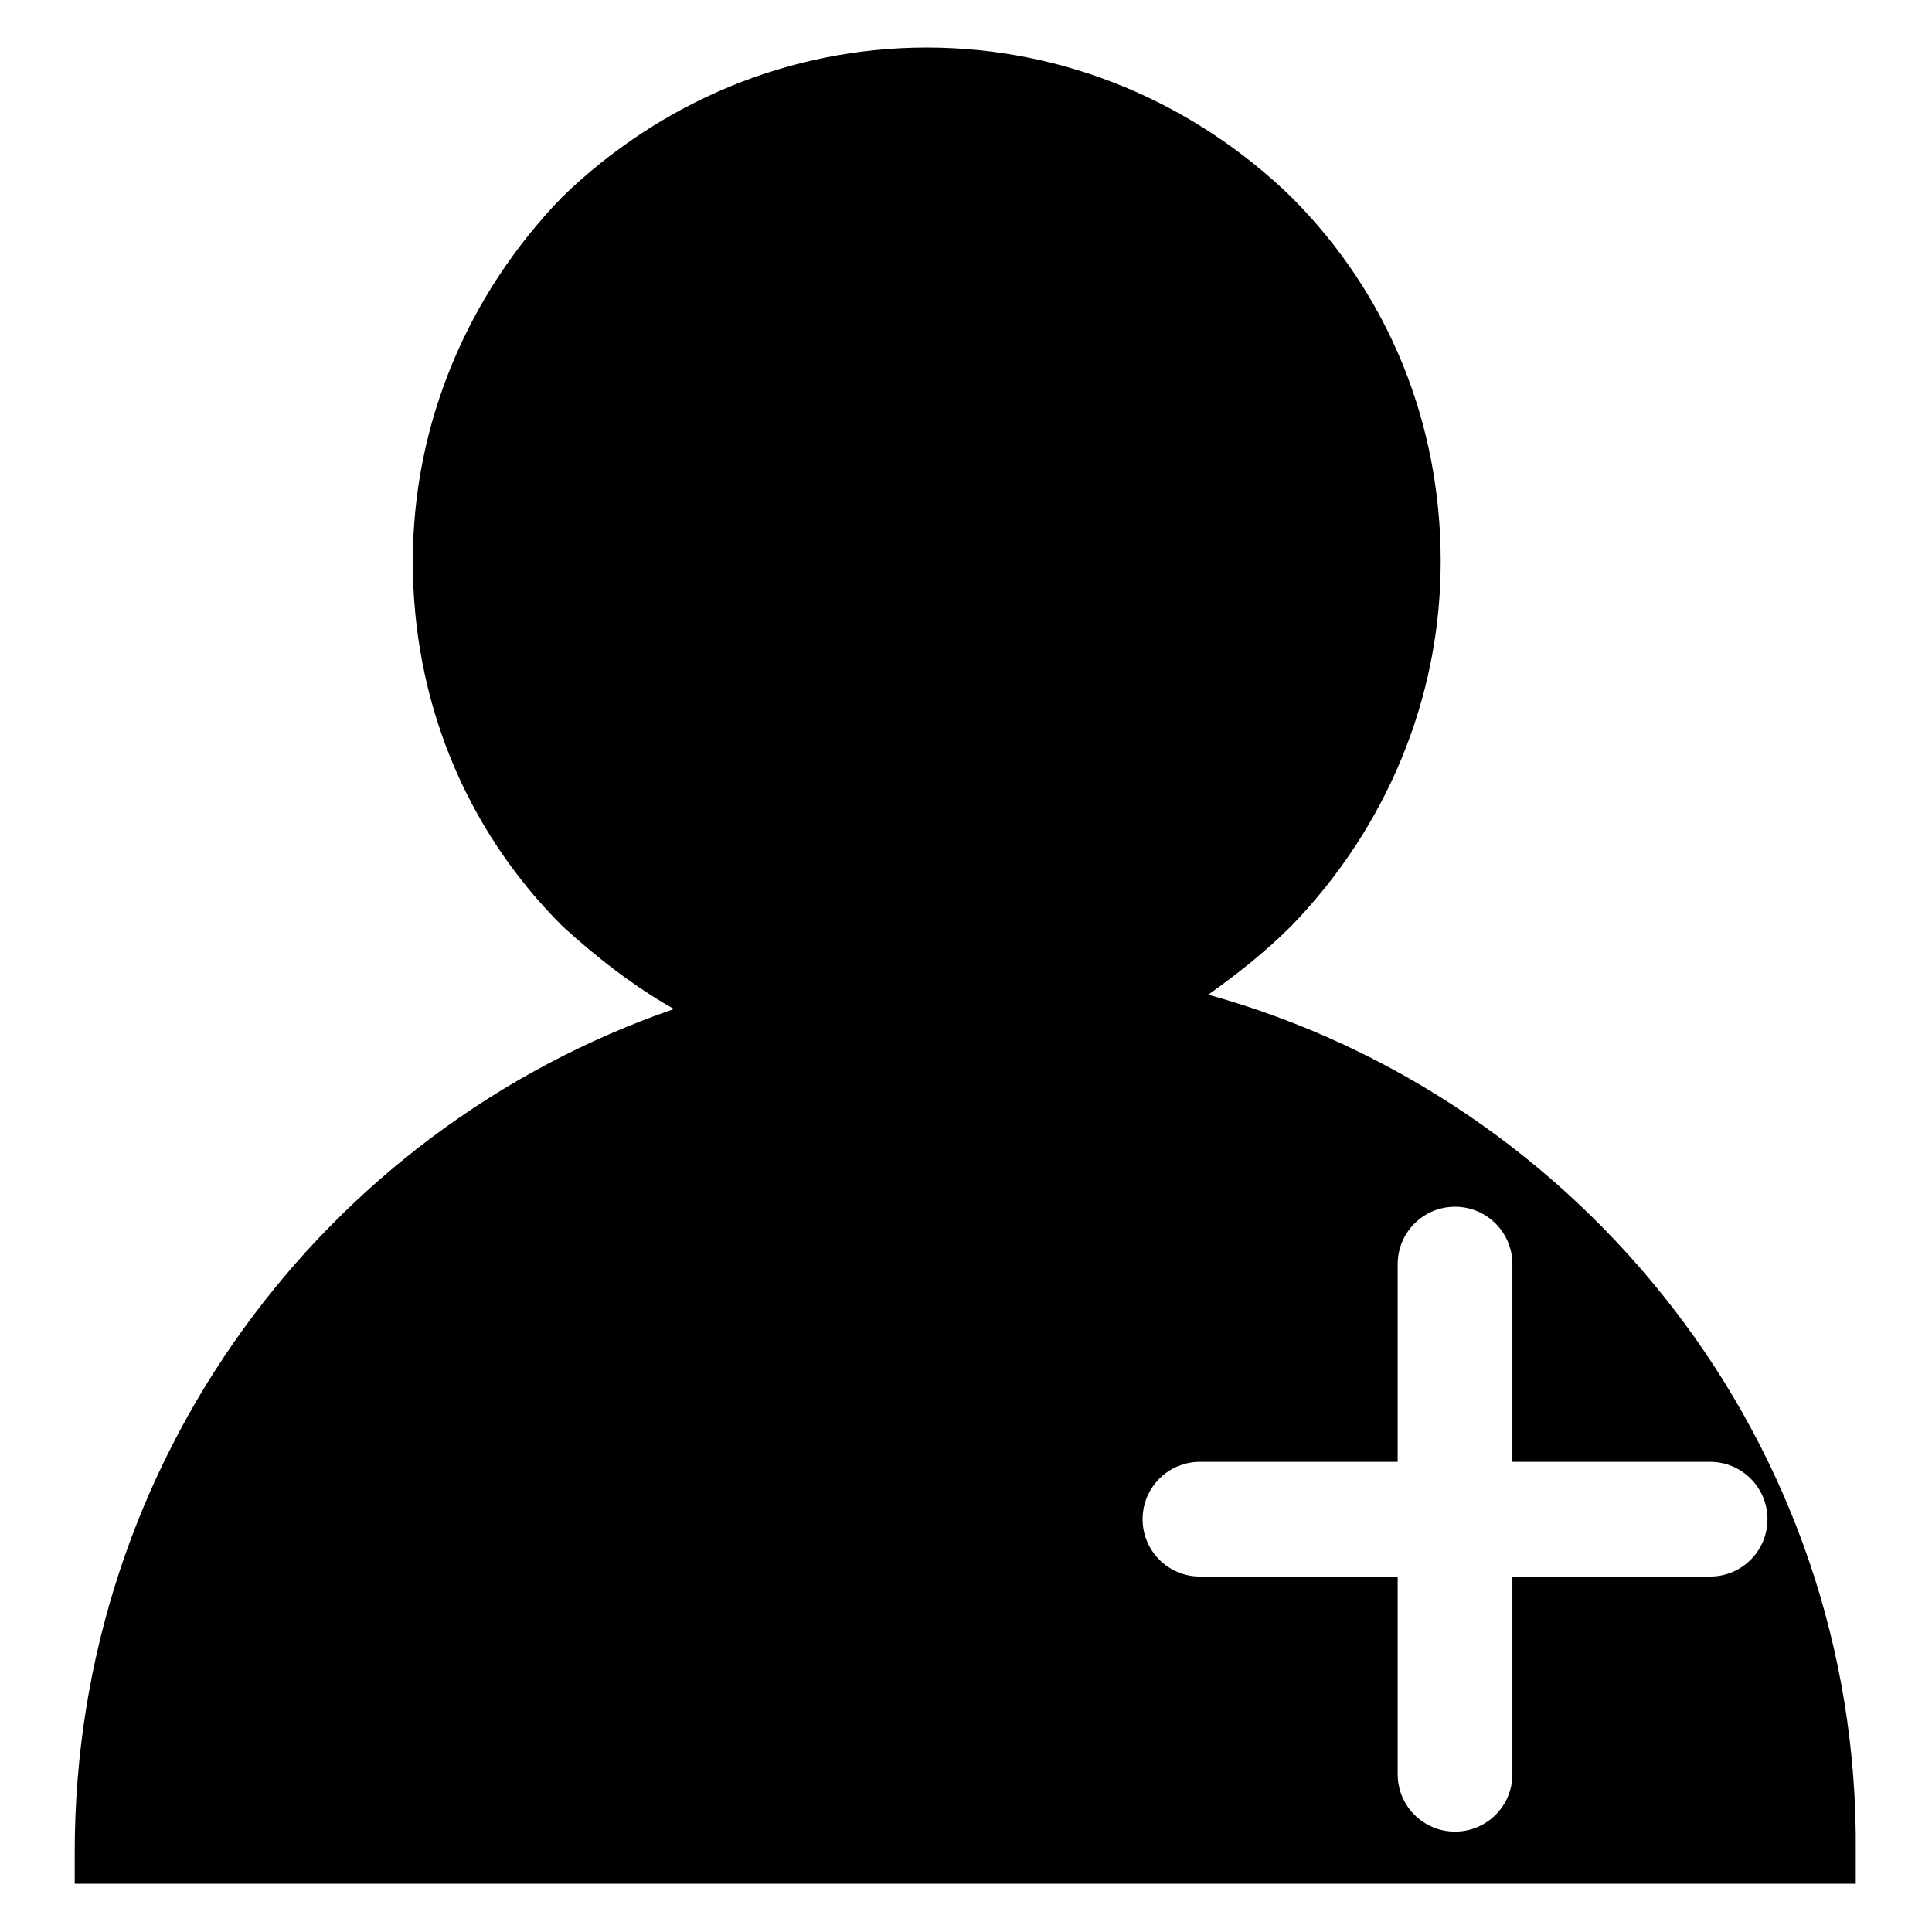 <?xml version="1.0" encoding="utf-8"?>
<!-- Svg Vector Icons : http://www.onlinewebfonts.com/icon -->
<!DOCTYPE svg PUBLIC "-//W3C//DTD SVG 1.1//EN" "http://www.w3.org/Graphics/SVG/1.1/DTD/svg11.dtd">
<svg version="1.1" xmlns="http://www.w3.org/2000/svg" xmlns:xlink="http://www.w3.org/1999/xlink" x="0px" y="0px" viewBox="0 0 256 256" enable-background="new 0 0 256 256" xml:space="preserve">
<g> <path fill="#000000" d="M160.1,131.8c3.8-2.7,7.6-5.7,11-9.1c12.5-12.9,19.8-30,19.8-48.3c0-18.2-6.8-35.3-19.8-48.3 c-12.9-12.5-30-19.8-48.3-19.8c-18.2,0-35.3,7.2-48.3,19.8c-12.5,12.9-19.8,30-19.8,48.3c0,18.2,6.8,35.3,19.8,48.3 c4.6,4.2,9.5,8,14.8,11c-46.4,16-79.4,60-79.4,111.7v4.2h236v-4.2C246.4,191.1,209.5,145.5,160.1,131.8L160.1,131.8z M226.6,208.9 h-26.2v26.2c0,4.2-3.4,7.6-7.6,7.6c-4.2,0-7.6-3.4-7.6-7.6v-26.2H159c-4.2,0-7.6-3.4-7.6-7.6c0-4.2,3.4-7.6,7.6-7.6h26.2v-26.2 c0-4.2,3.4-7.6,7.6-7.6c4.2,0,7.6,3.4,7.6,7.6v26.2h26.2c4.2,0,7.6,3.4,7.6,7.6C234.2,205.5,230.8,208.9,226.6,208.9L226.6,208.9z" /></g>
</svg>